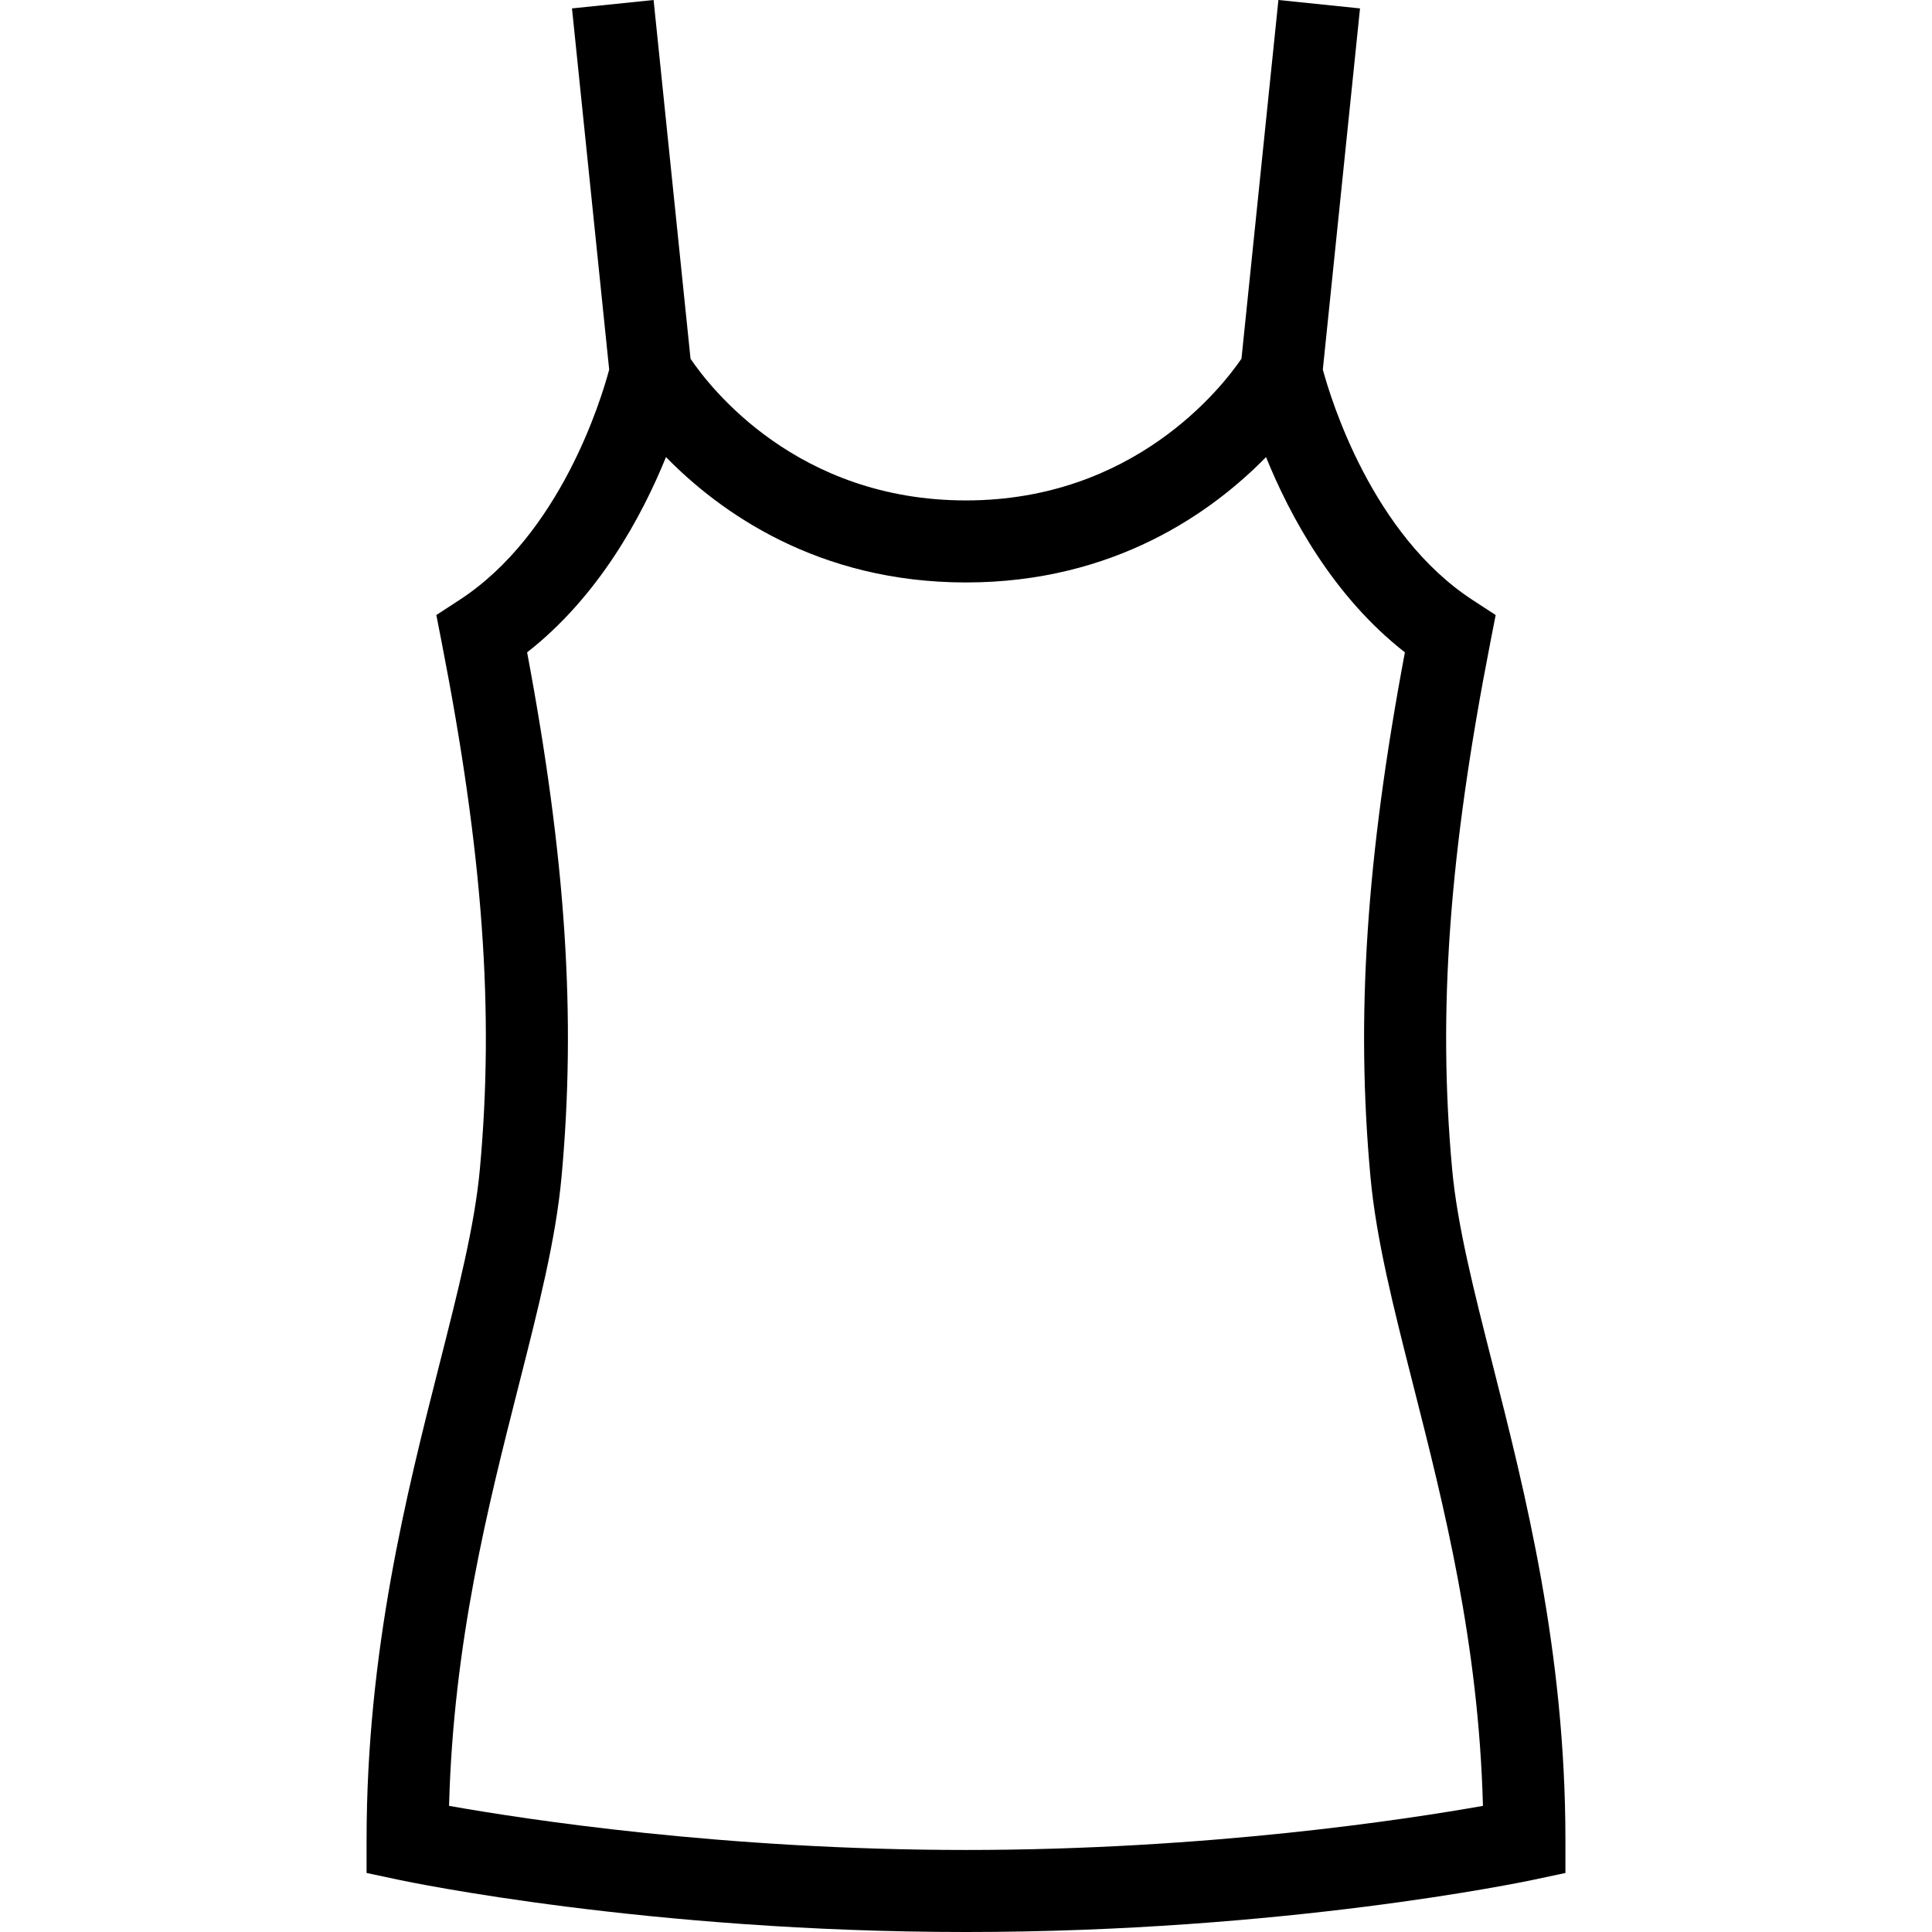 <?xml version="1.0" encoding="iso-8859-1"?>
<!-- Uploaded to: SVG Repo, www.svgrepo.com, Generator: SVG Repo Mixer Tools -->
<!DOCTYPE svg PUBLIC "-//W3C//DTD SVG 1.1//EN" "http://www.w3.org/Graphics/SVG/1.1/DTD/svg11.dtd">
<svg fill="#000000" height="800px" width="800px" version="1.1" id="Capa_1" xmlns="http://www.w3.org/2000/svg" xmlns:xlink="http://www.w3.org/1999/xlink" 
	 viewBox="0 0 471.024 471.024" xml:space="preserve">
<path d="M363.938,332.806c-4.642-18.274-8.65-34.056-9.907-47.77c-3.532-38.53-0.744-76.952,9.323-128.475l1.293-6.615l-5.647-3.68
	c-24.467-15.947-34.517-48.854-36.493-56.167l9.066-88.05L311.678,0l-9.004,87.449c-4.808,7.037-26.235,34.555-67.162,34.555
	c-41.142,0-62.352-27.431-67.159-34.541L159.347,0l-19.895,2.049l9.067,88.063c-1.958,7.328-11.897,40.124-36.494,56.155
	l-5.646,3.68l1.293,6.615c10.066,51.523,12.854,89.945,9.322,128.475c-1.257,13.714-5.266,29.496-9.907,47.77
	c-7.893,31.07-17.714,69.737-17.714,115.728v8.1l7.923,1.682c2.444,0.519,60.751,12.709,138.215,12.709h0.003
	c77.464,0,135.771-12.19,138.215-12.709l7.923-1.682v-8.1C381.652,402.543,371.83,363.875,363.938,332.806z M235.514,451.024h-0.003
	c-58.995,0-107.537-7.469-126.029-10.754c1.05-39.789,9.488-73.011,16.989-102.54c4.85-19.094,9.039-35.584,10.439-50.868
	c3.568-38.917,1.06-77.452-8.399-127.819c17.523-13.686,28.051-33.304,33.856-47.604c13.119,13.405,36.977,30.566,73.144,30.566
	c36.166,0,60.026-17.161,73.146-30.566c5.805,14.301,16.331,33.918,33.856,47.605c-9.459,50.366-11.967,88.901-8.4,127.818
	c1.401,15.285,5.59,31.774,10.44,50.869c7.501,29.53,15.939,62.751,16.989,102.54C343.046,443.556,294.504,451.024,235.514,451.024z
	"/>
</svg>